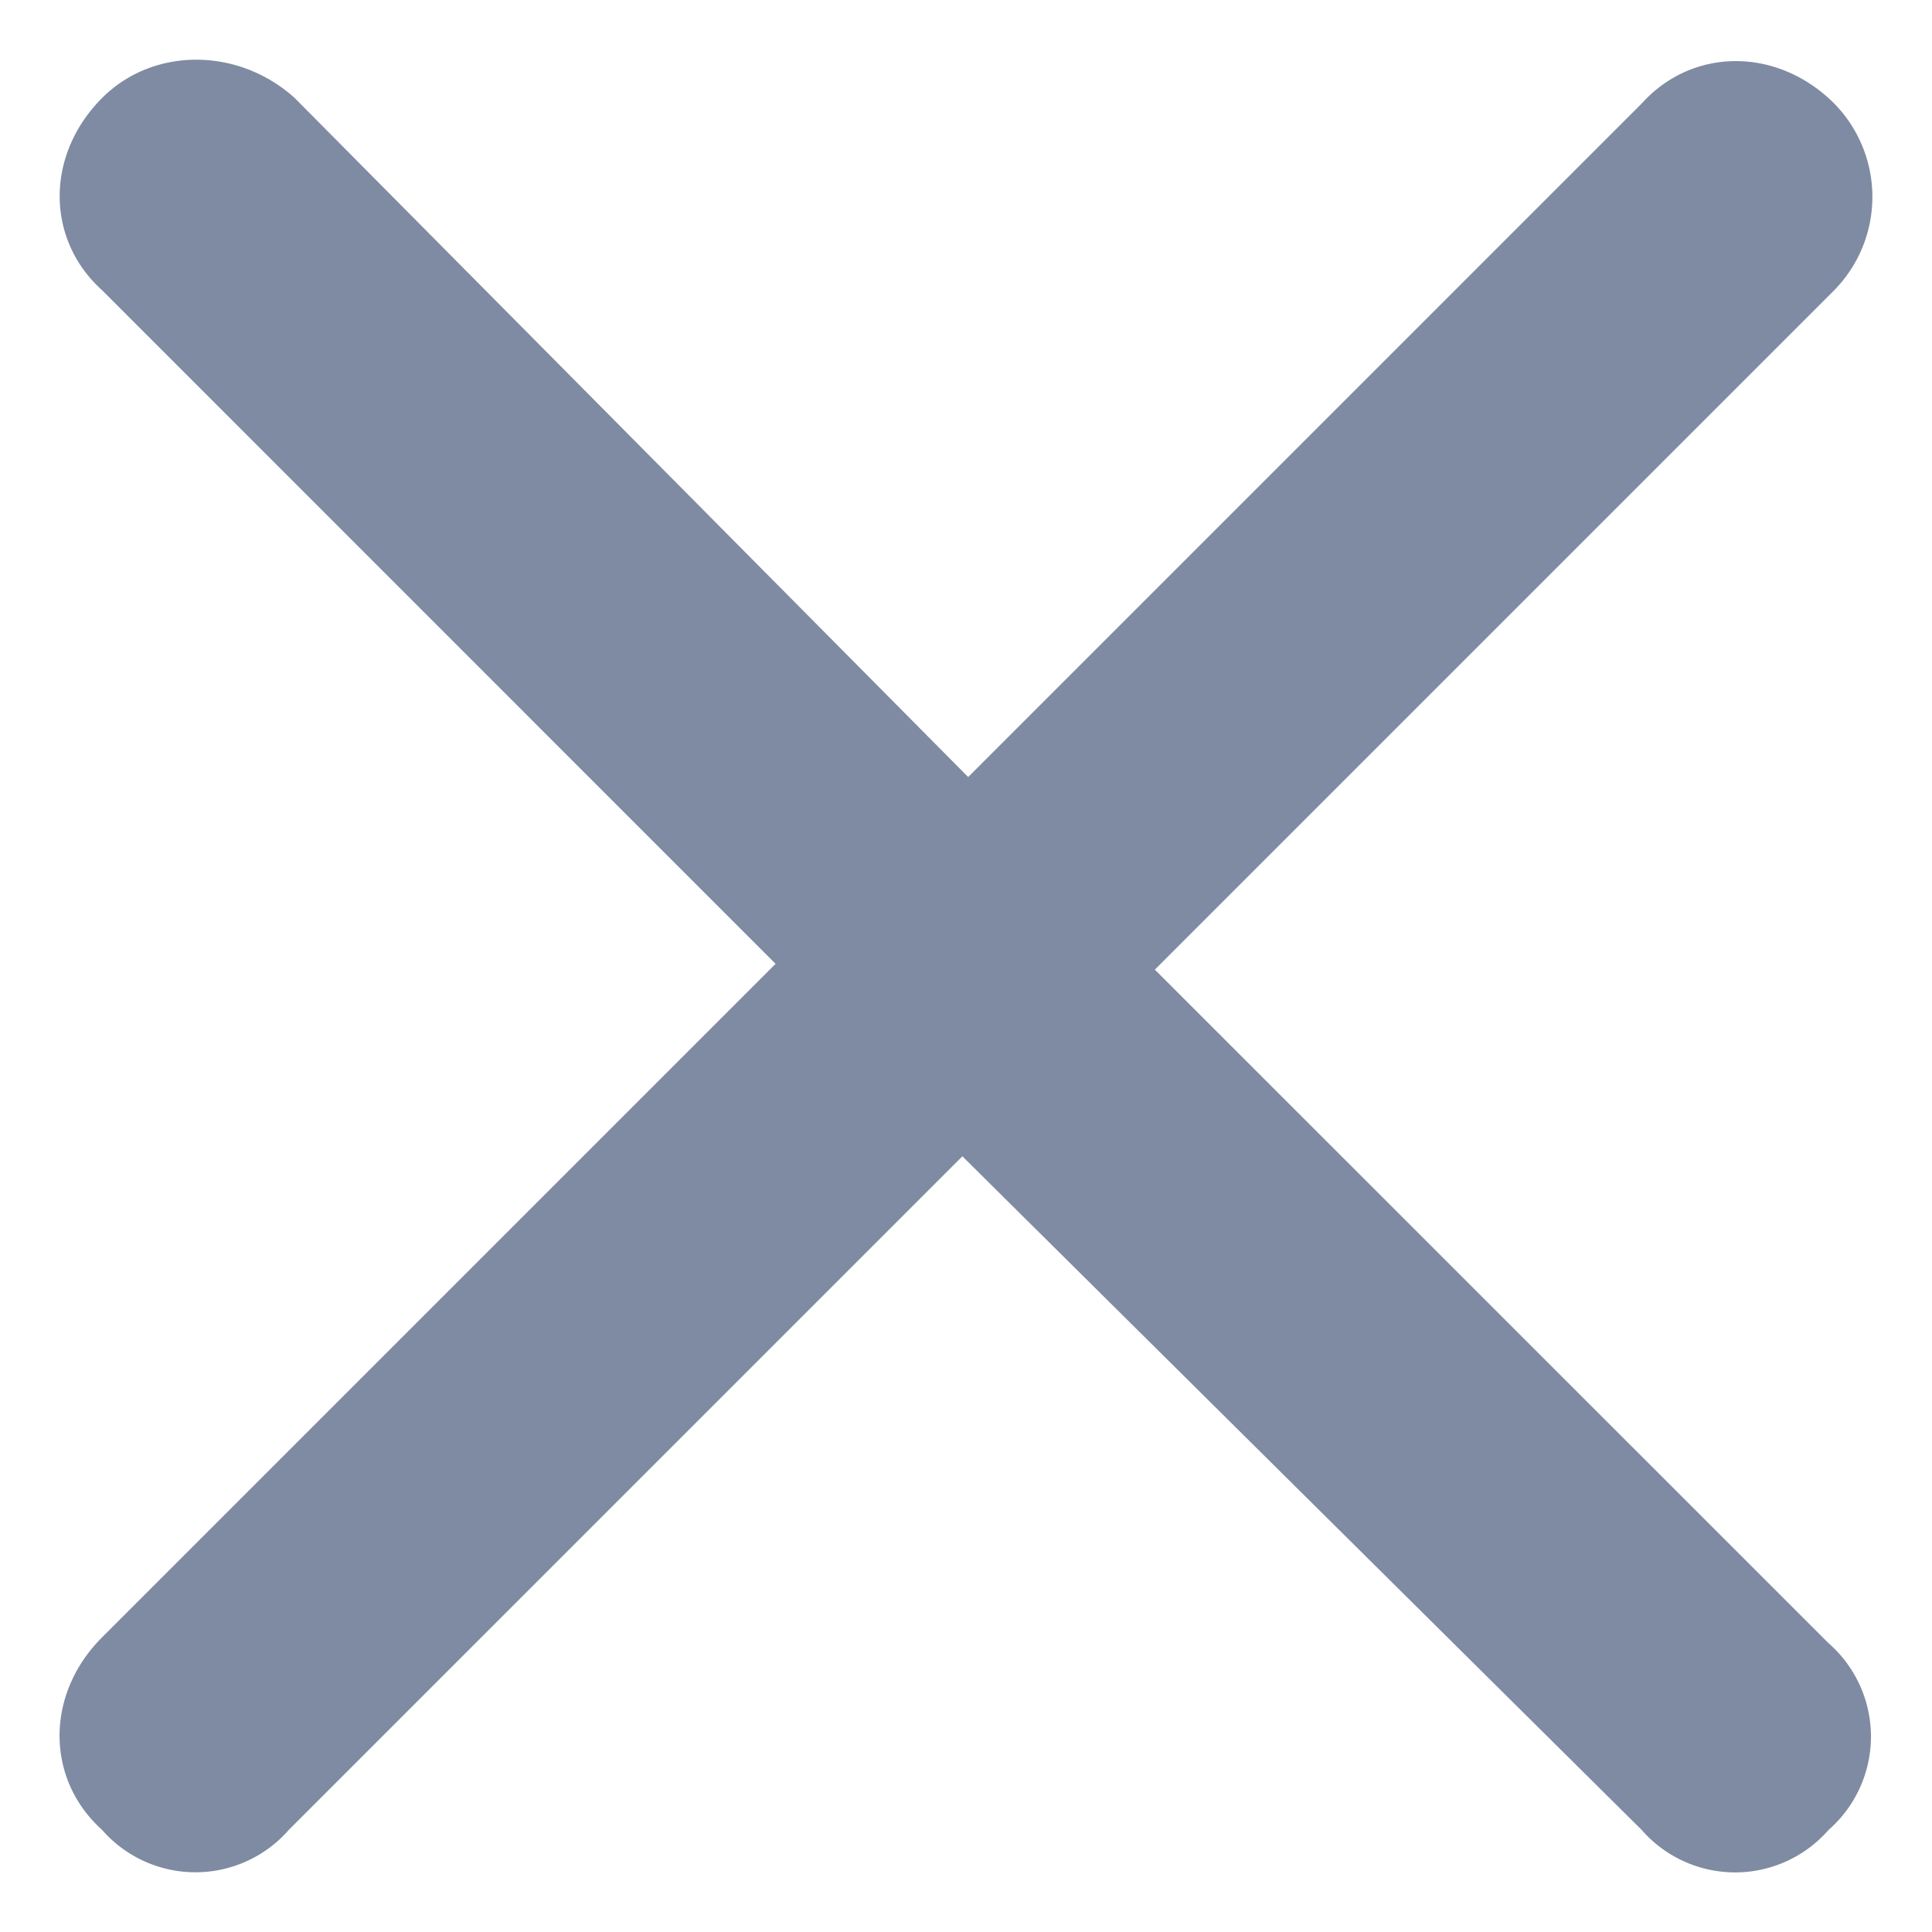 <svg width="16" height="16" viewBox="0 0 16 16" fill="none" xmlns="http://www.w3.org/2000/svg"><path d="M15.19 2.404L9.564 8.03l5.579 5.578a1.027 1.027 0 0 1 0 1.547 1.027 1.027 0 0 1-1.547 0L7.97 9.576l-5.578 5.578a1.027 1.027 0 0 1-1.547 0c-.469-.422-.469-1.125 0-1.594l5.578-5.578L.846 2.404C.377 1.982.377 1.28.846.811 1.268.389 1.97.389 2.439.81l5.579 5.625L13.596.857c.422-.468 1.125-.468 1.594 0a1.104 1.104 0 0 1 0 1.547z" fill="#7F8BA2"/></svg>